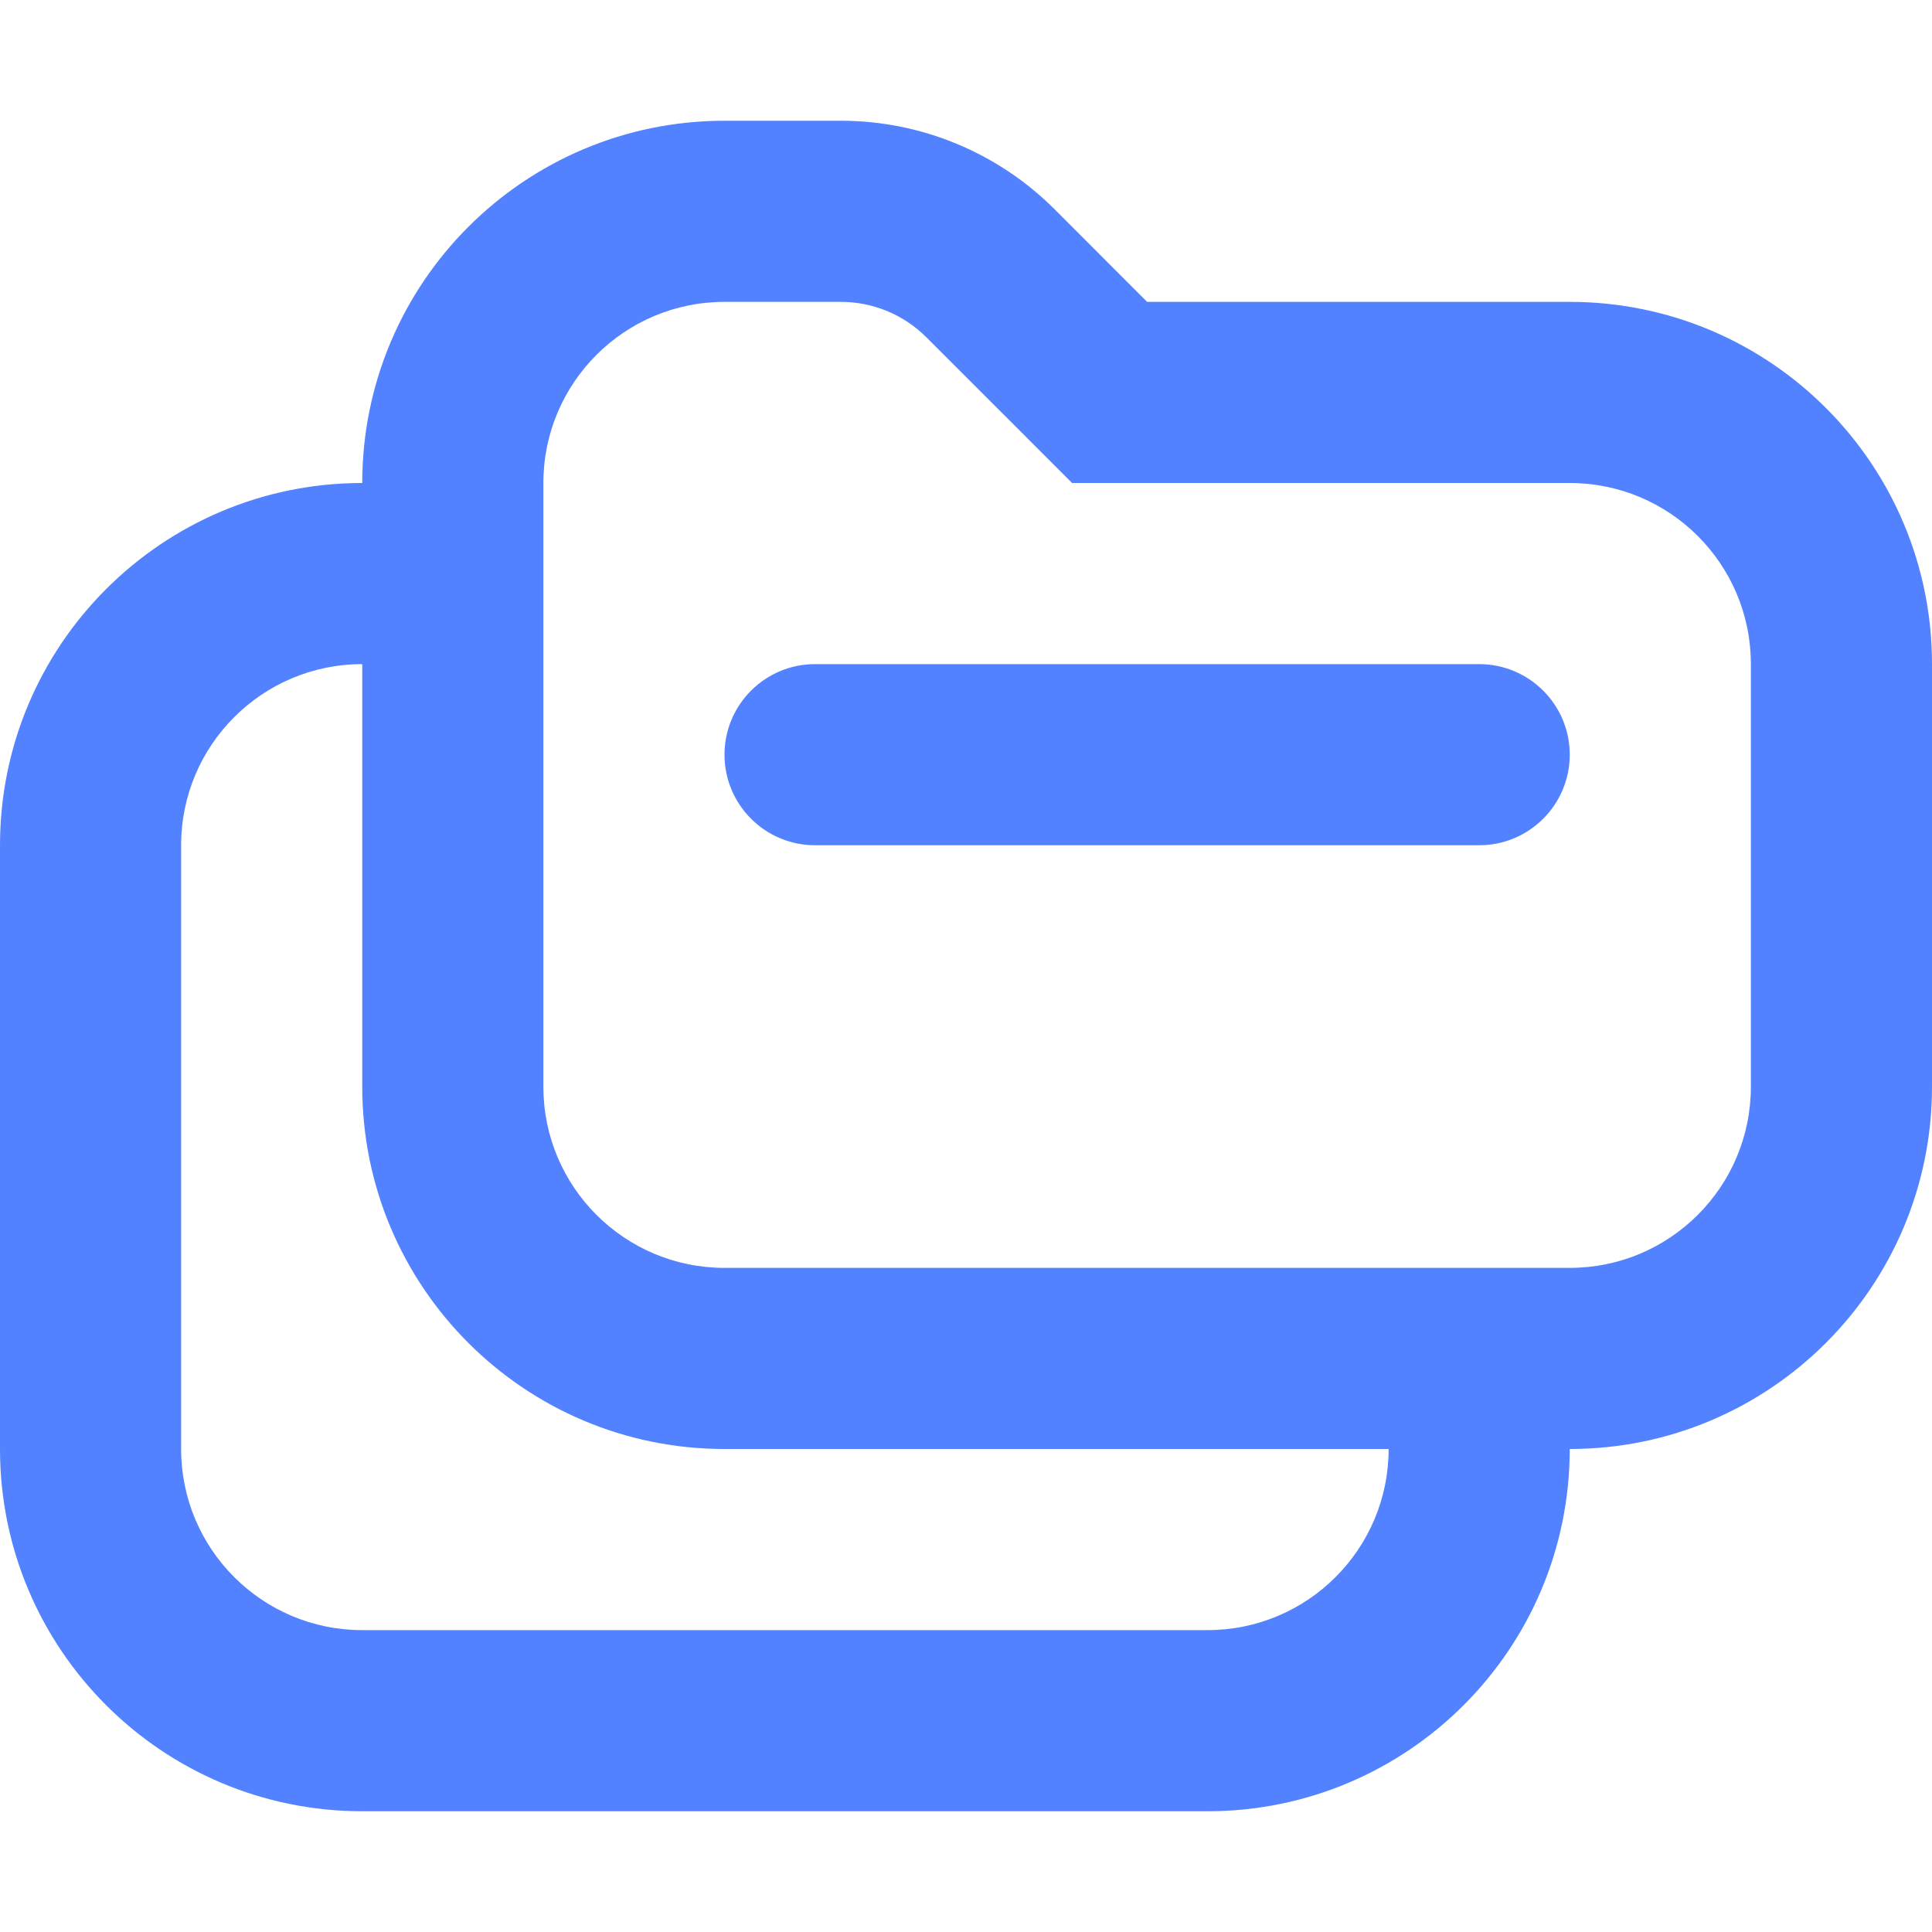 <svg width="32" height="32" viewBox="0 0 32 32" fill="none" xmlns="http://www.w3.org/2000/svg">
<path fill-rule="evenodd" clip-rule="evenodd" d="M17.757 8L16.879 7.121L15.343 5.586C14.968 5.211 14.459 5 13.929 5H12C10.343 5 9 6.343 9 8V18C9 19.657 10.343 21 12 21H26C27.657 21 29 19.657 29 18V11C29 9.343 27.657 8 26 8H19H17.757ZM12 2C8.686 2 6 4.686 6 8C2.686 8 0 10.686 0 14V24C0 27.314 2.686 30 6 30H20C23.314 30 26 27.314 26 24C29.314 24 32 21.314 32 18V11C32 7.686 29.314 5 26 5H19L17.465 3.464C16.527 2.527 15.255 2 13.929 2H12ZM3 14C3 12.343 4.343 11 6 11V18C6 21.314 8.686 24 12 24H23C23 25.657 21.657 27 20 27H6C4.343 27 3 25.657 3 24V14ZM24.5 14C25.328 14 26 13.328 26 12.5C26 11.672 25.328 11 24.5 11H13.5C12.672 11 12 11.672 12 12.5C12 13.328 12.672 14 13.5 14H24.5Z" fill="#5282FF"/>
</svg>
